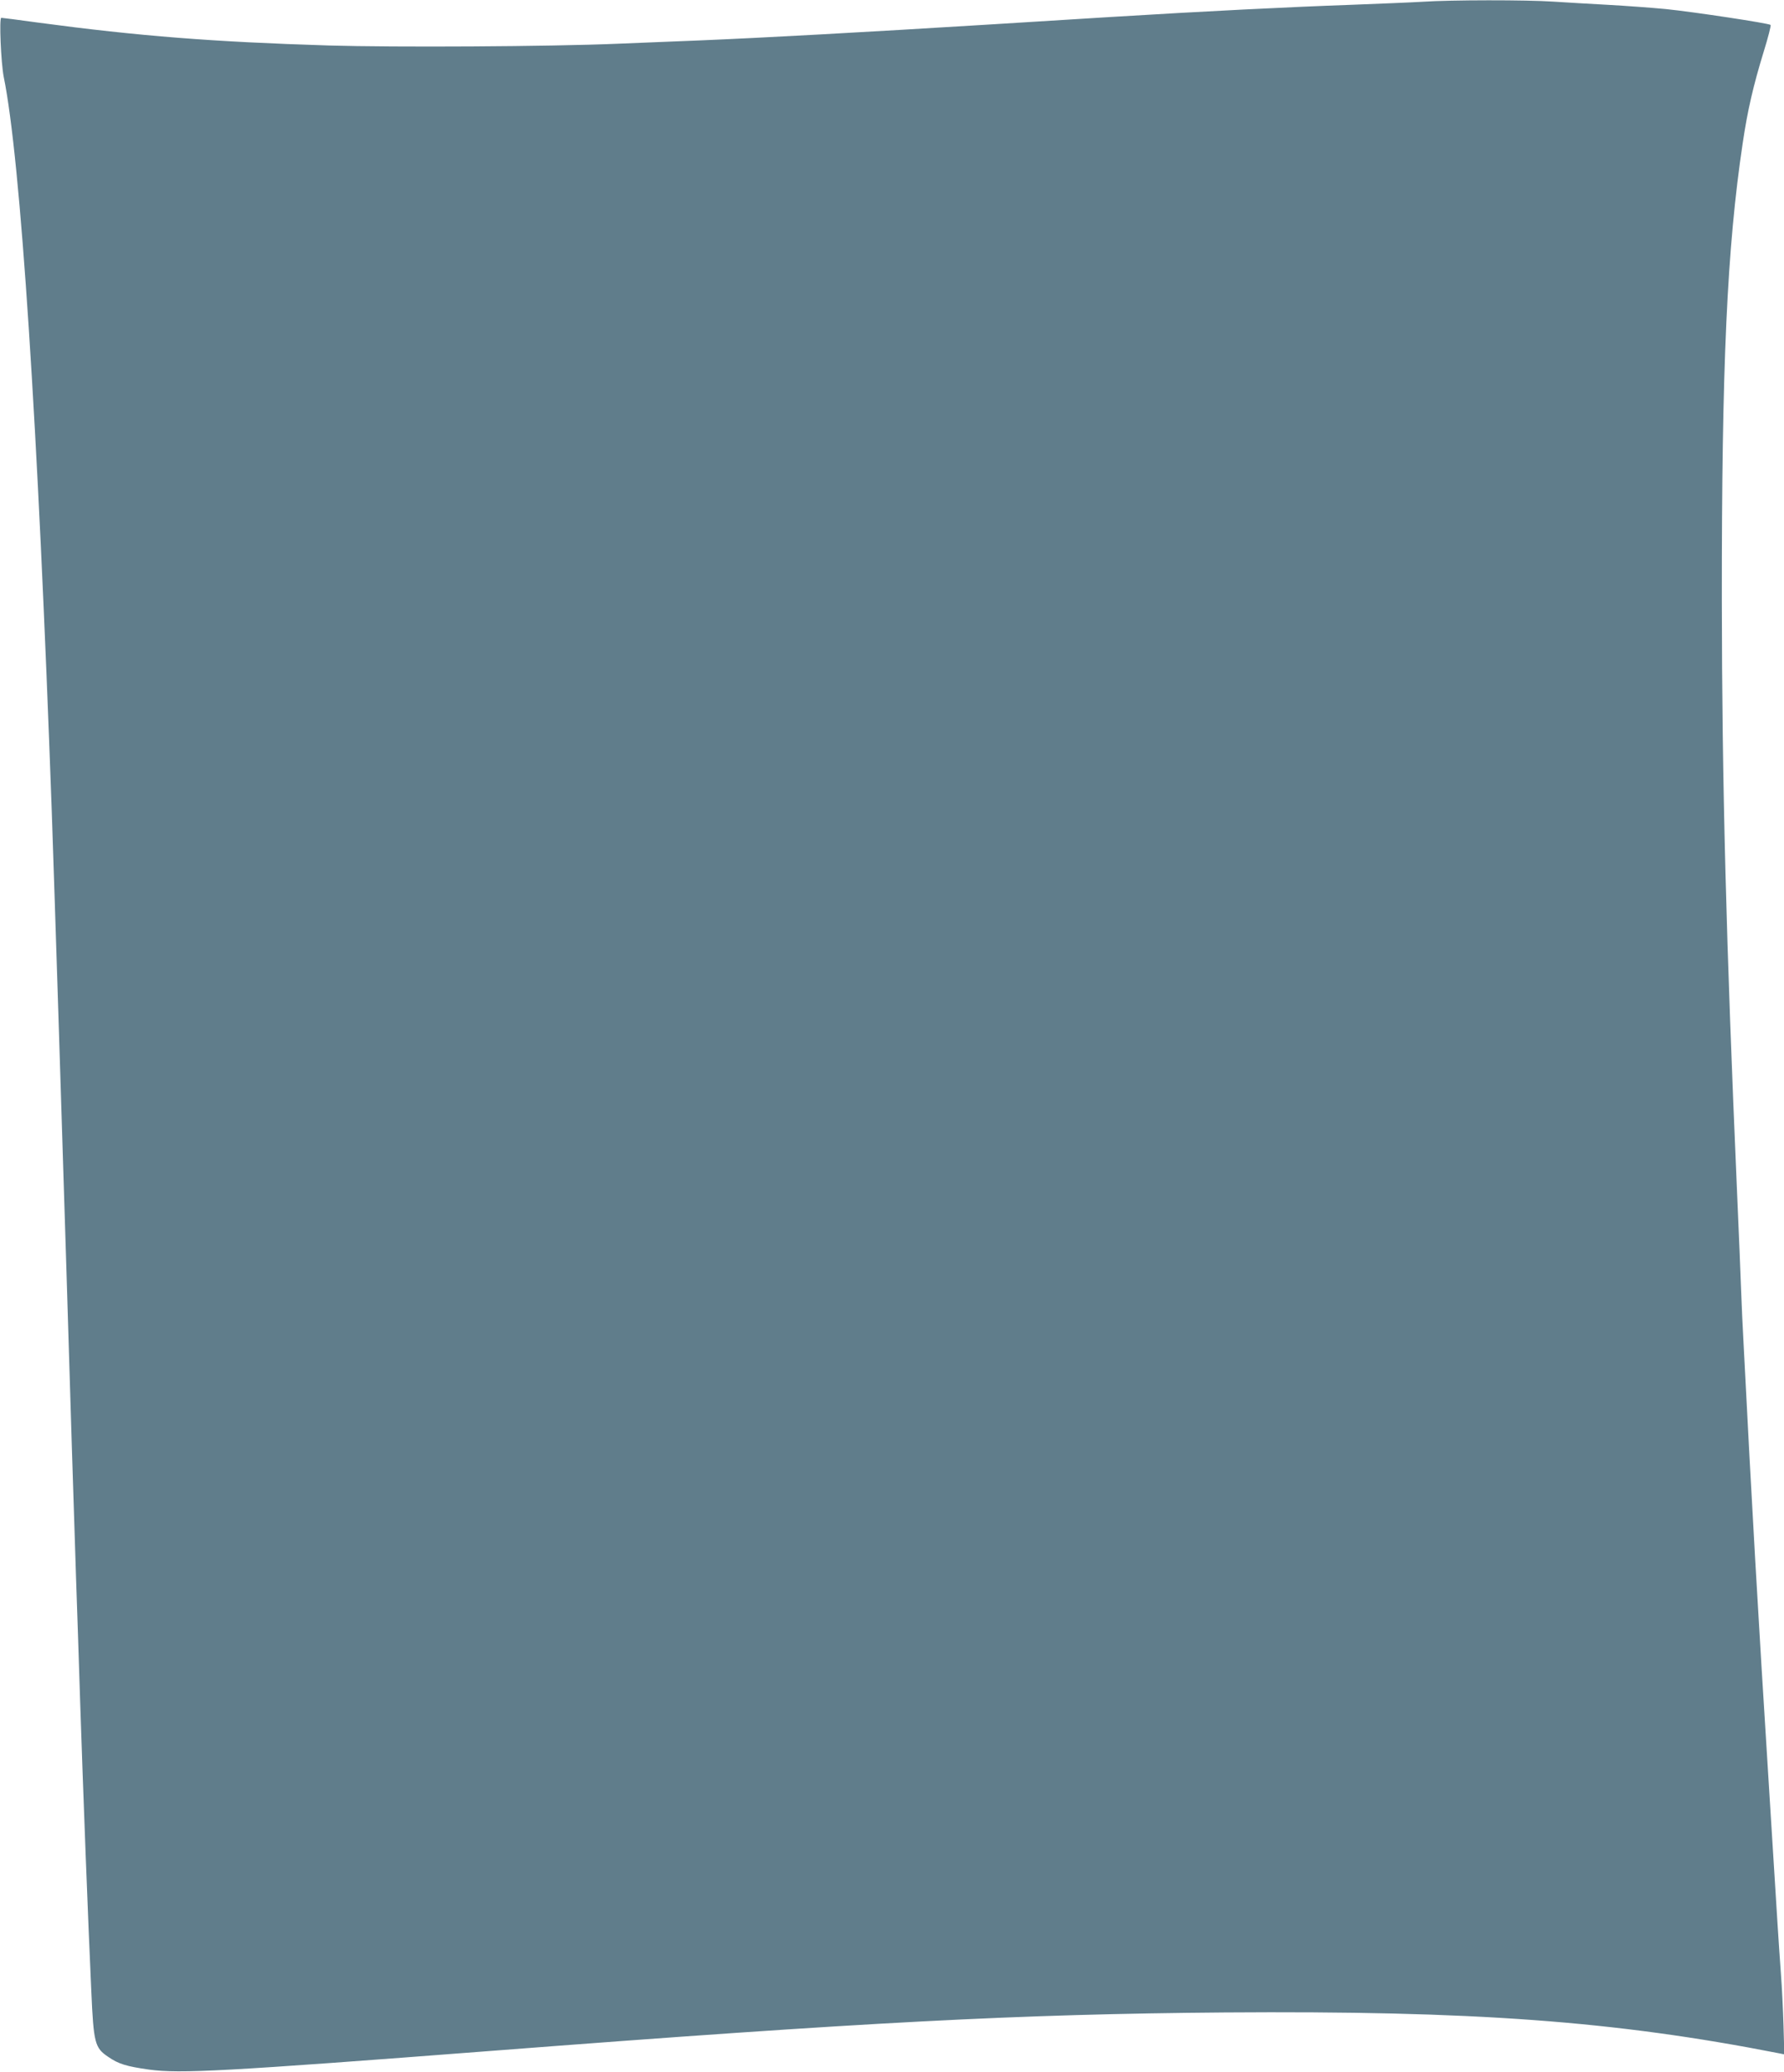 <?xml version="1.0" standalone="no"?>
<!DOCTYPE svg PUBLIC "-//W3C//DTD SVG 20010904//EN"
 "http://www.w3.org/TR/2001/REC-SVG-20010904/DTD/svg10.dtd">
<svg version="1.0" xmlns="http://www.w3.org/2000/svg"
 width="1102pt" height="1280pt" viewBox="0 0 1102 1280"
 preserveAspectRatio="xMidYMid meet">
<g transform="translate(0,1280) scale(0.1,-0.1)"
fill="#607d8b" stroke="none">
<path d="M8785 12789 c-66 -4 -266 -12 -445 -19 -371 -13 -893 -39 -1480 -75
-223 -14 -549 -34 -725 -45 -812 -50 -1411 -83 -1820 -100 -137 -5 -360 -15
-495 -20 -421 -18 -1385 -23 -1790 -11 -712 22 -1172 58 -1792 141 -122 17
-225 30 -230 30 -14 0 -2 -278 15 -365 104 -507 211 -2139 297 -4545 15 -428
66 -2032 90 -2815 27 -899 43 -1398 60 -1920 6 -165 17 -505 25 -755 17 -520
50 -1386 69 -1790 14 -323 22 -352 104 -407 65 -45 113 -59 253 -79 192 -26
468 -11 2119 116 2310 178 3257 227 4525 237 1539 11 2405 -52 3428 -253 l29
-6 -5 178 c-3 99 -10 242 -16 319 -6 77 -15 217 -21 310 -6 94 -28 454 -50
800 -73 1158 -109 1792 -159 2770 -6 105 -13 260 -16 345 -3 85 -14 358 -25
605 -67 1538 -93 2525 -94 3655 -1 1453 32 2179 129 2826 30 204 66 357 130
566 27 87 46 161 42 164 -10 10 -471 80 -647 98 -85 8 -245 20 -355 26 -110 6
-264 15 -341 20 -162 11 -631 11 -809 -1z"/>
</g>
</svg>
